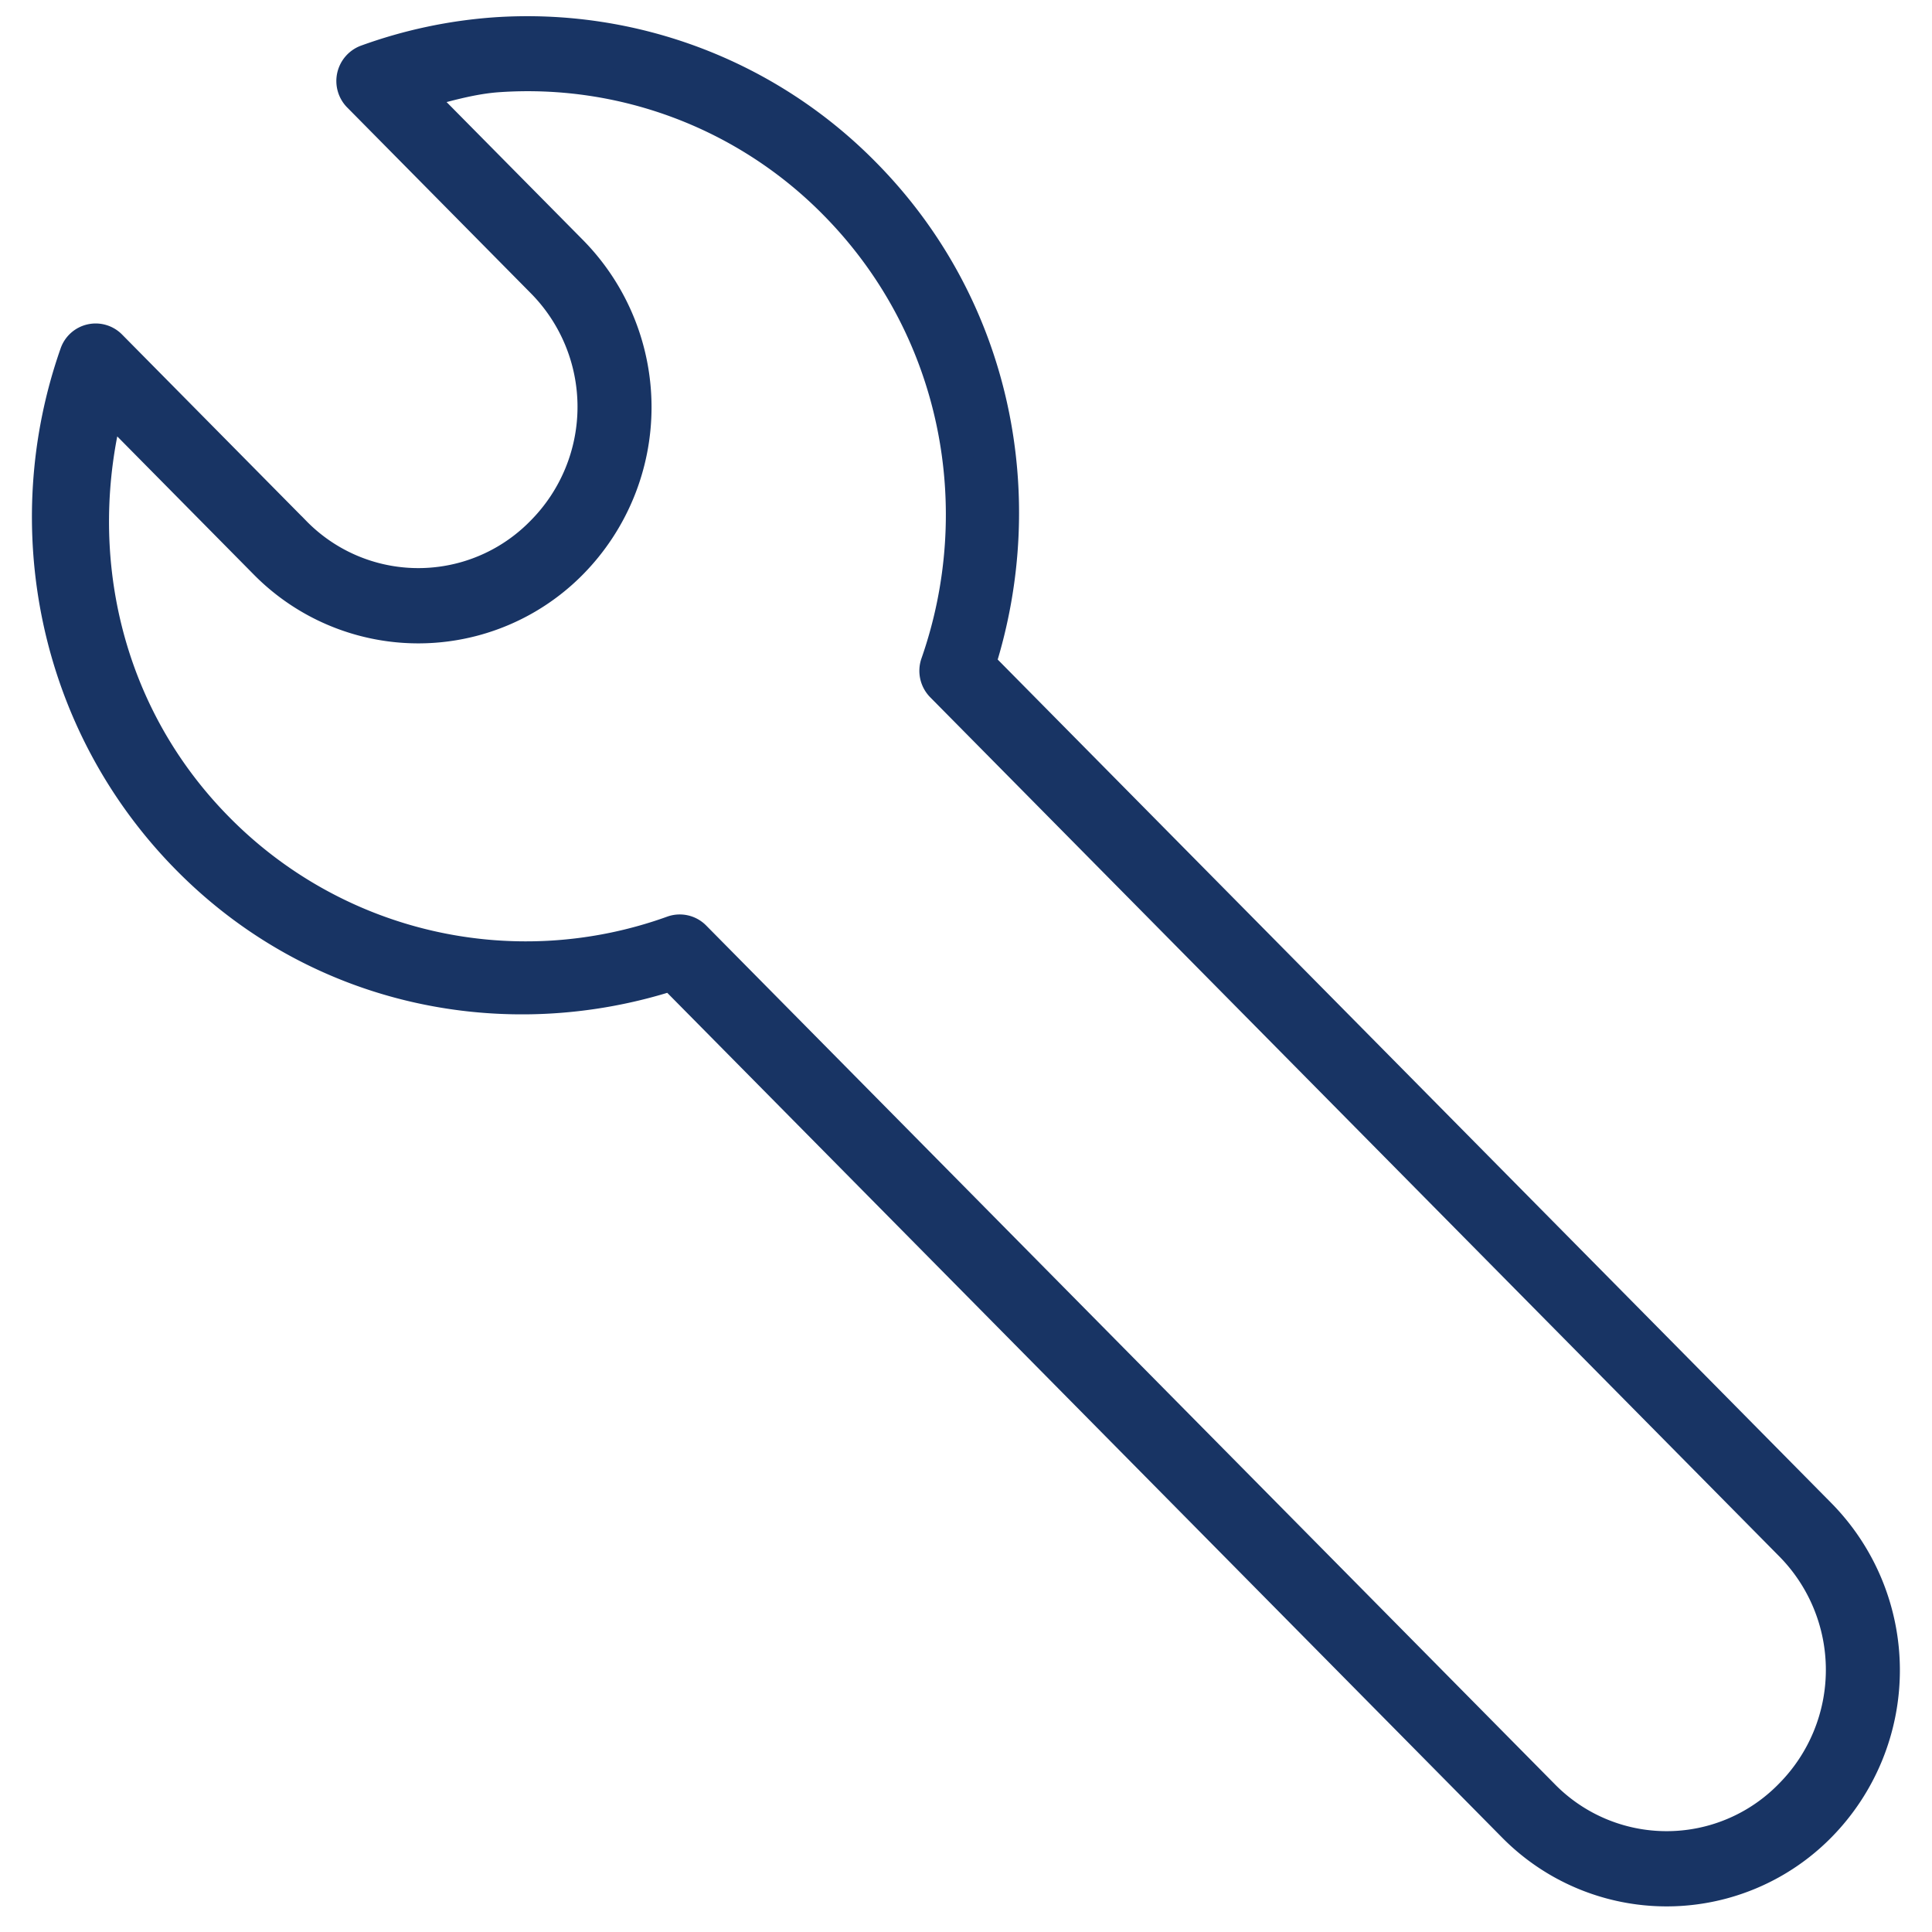<svg xmlns="http://www.w3.org/2000/svg" width="25" height="25" viewBox="0 0 25 25"><path fill="#183464" stroke="#183464" stroke-width=".4" d="M6.418.423a6.129 6.129 0 0 1 4.776 1.819c1.7 1.72 2.177 4.18 1.49 6.348l10.874 11.003a2.882 2.882 0 0 1 0 4.04 2.791 2.791 0 0 1-3.983 0L8.691 12.62c-2.14.691-4.568.219-6.265-1.498C.678 9.355.196 6.789.972 4.578a.28.28 0 0 1 .467-.107l2.379 2.407a2.226 2.226 0 0 0 3.19 0 2.29 2.29 0 0 0 0-3.227l-2.38-2.408A.288.288 0 0 1 4.736.78 6.173 6.173 0 0 1 6.418.423zm.035.57c-.358.024-.708.131-1.058.224l2.01 2.033a2.882 2.882 0 0 1 0 4.039 2.791 2.791 0 0 1-3.984 0L1.403 5.247c-.491 1.896-.05 3.978 1.42 5.466A5.587 5.587 0 0 0 8.7 12.05a.28.28 0 0 1 .291.062l10.98 11.11a2.226 2.226 0 0 0 3.19 0 2.29 2.29 0 0 0 0-3.228l-10.98-11.11a.288.288 0 0 1-.07-.294c.705-2.01.278-4.337-1.313-5.947A5.566 5.566 0 0 0 6.453.993z"/></svg>